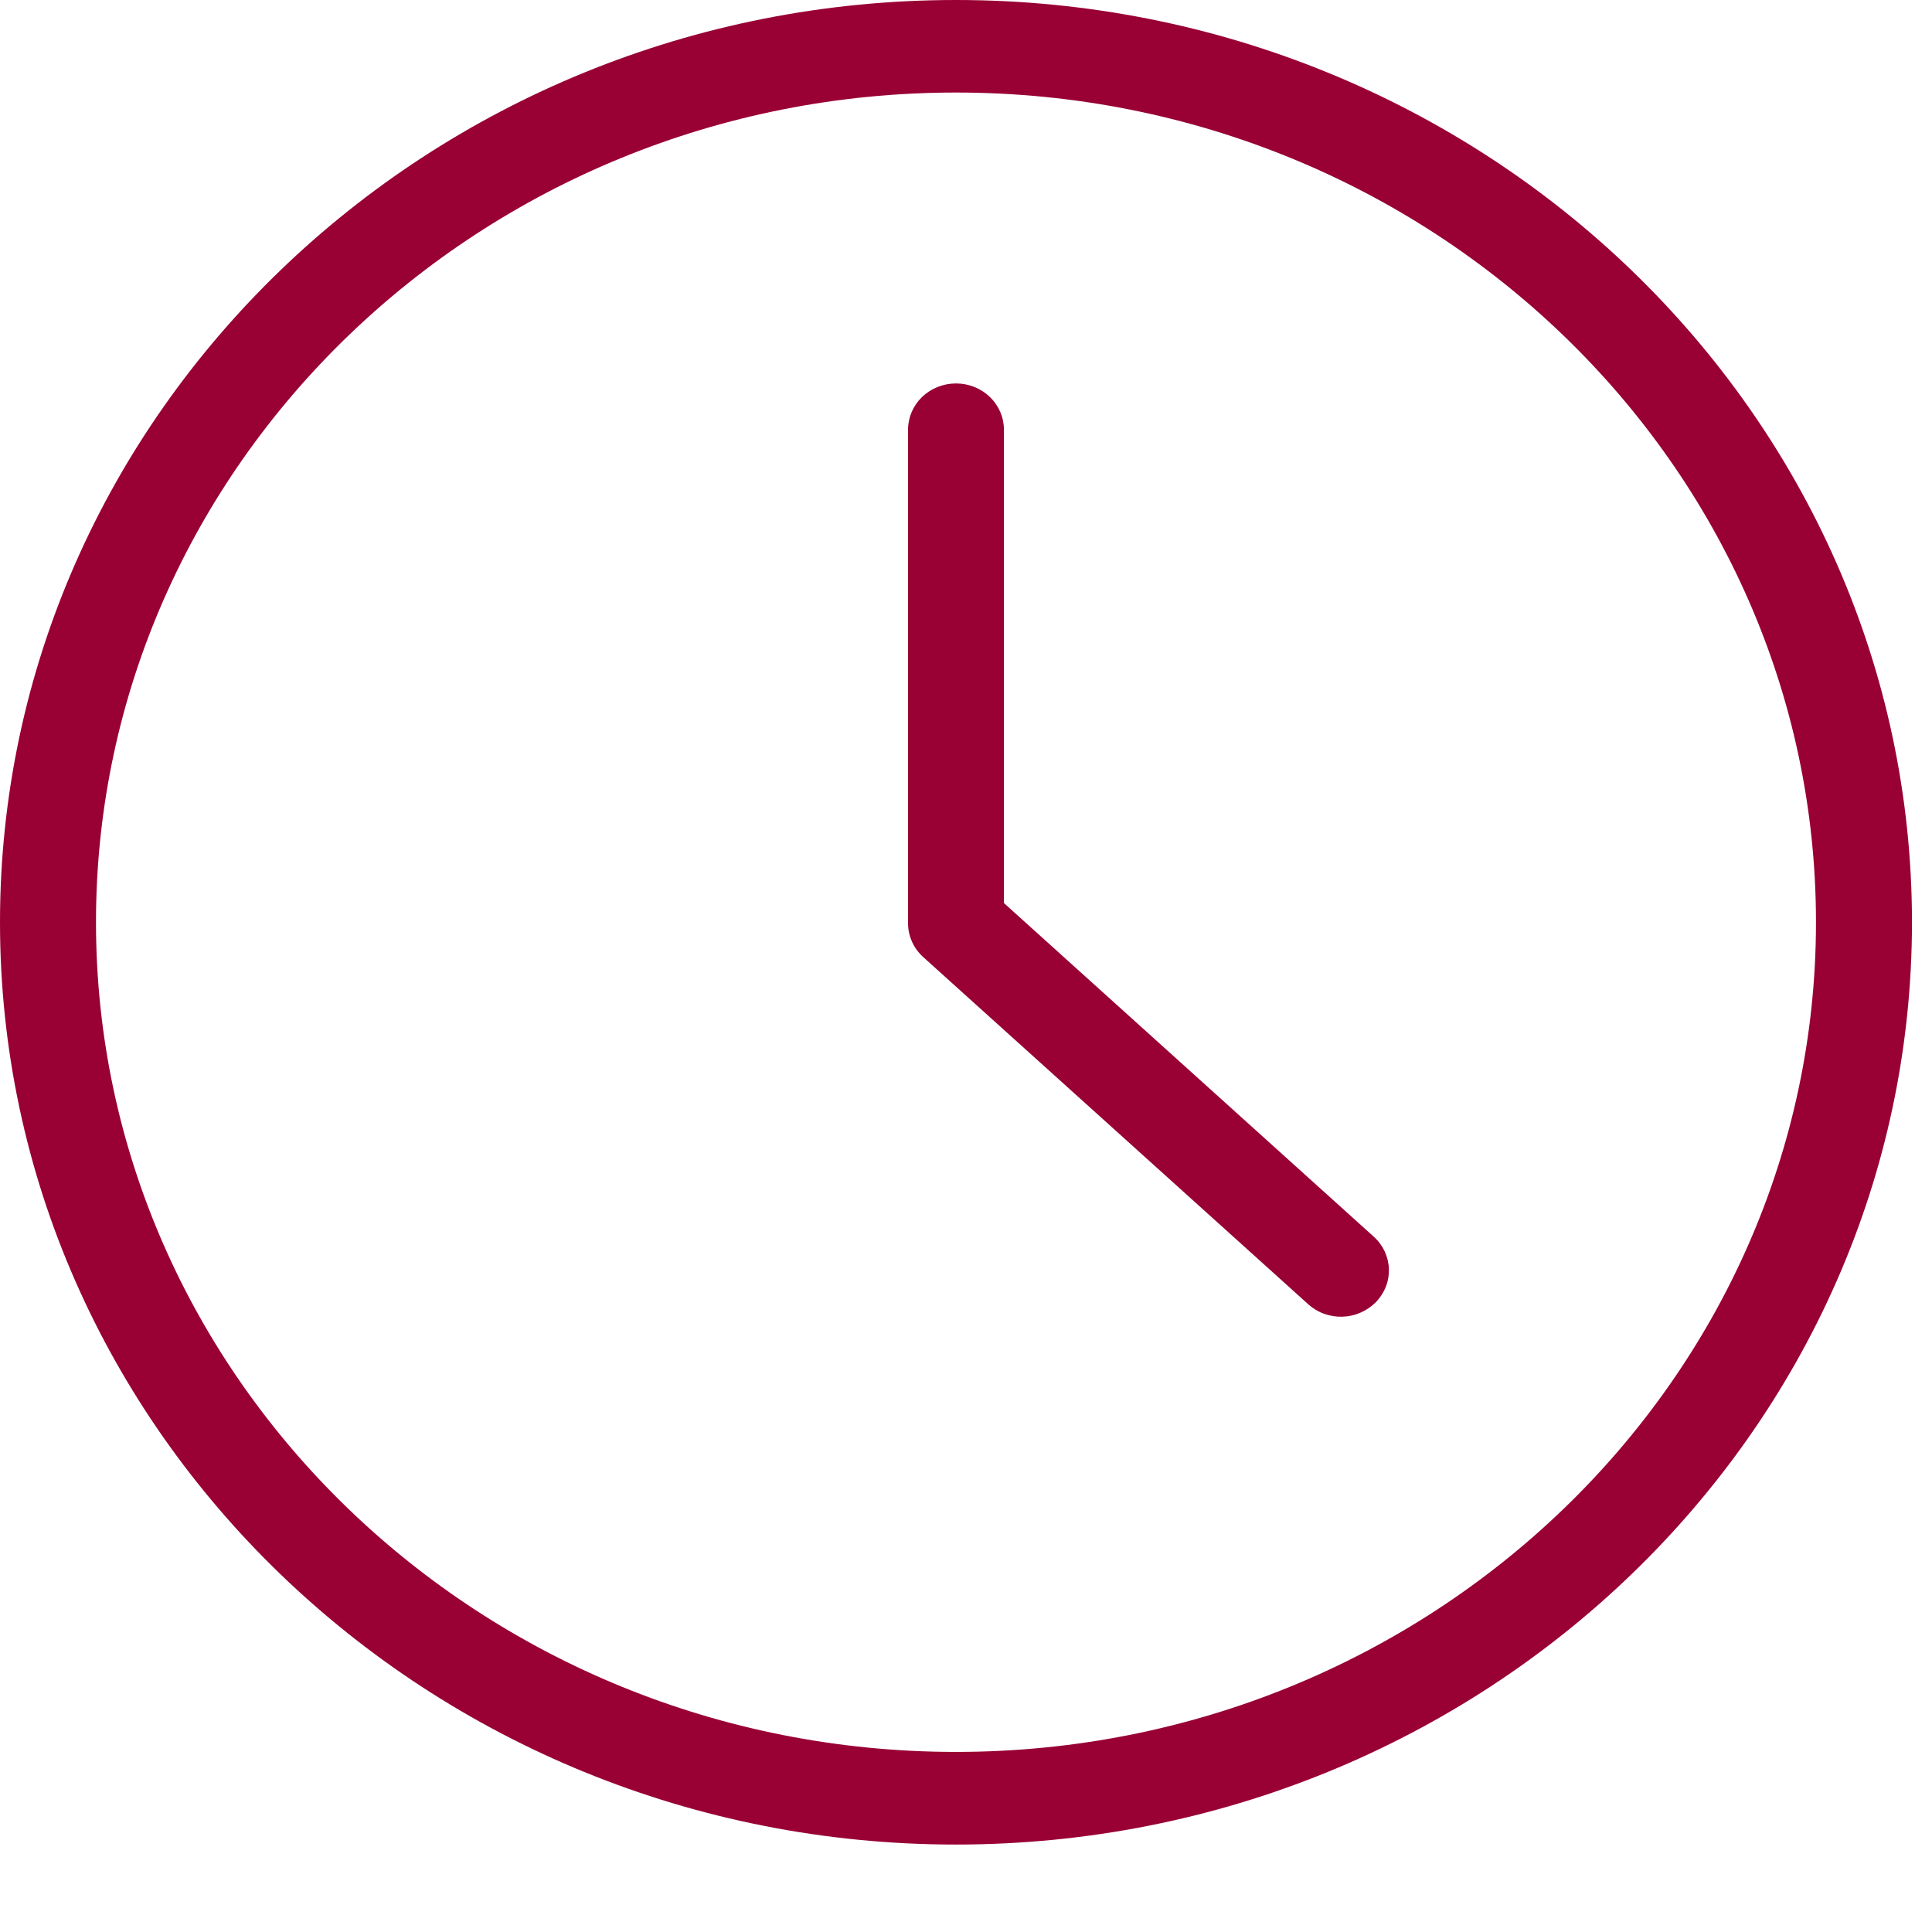 <svg width="19" height="19" viewBox="0 0 19 19" fill="none"
     xmlns="http://www.w3.org/2000/svg">
    <path d="M9.401 0C4.217 0 0 4.069 0 9.07C0 14.07 4.217 18.14 9.401 18.14C14.586 18.14 18.803 14.071 18.803 9.07C18.803 4.069 14.586 0 9.401 0ZM9.401 17.229C4.738 17.229 0.944 13.569 0.944 9.07C0.944 4.571 4.738 0.91 9.401 0.91C14.065 0.91 17.859 4.571 17.859 9.07C17.859 13.569 14.065 17.229 9.401 17.229V17.229Z"
          fill="#990033"/>
    <path d="M9.873 8.881V4.226C9.873 4.106 9.824 3.99 9.735 3.904C9.647 3.819 9.527 3.771 9.402 3.771C9.276 3.771 9.156 3.819 9.068 3.904C8.979 3.99 8.93 4.106 8.93 4.226V9.079C8.93 9.142 8.943 9.203 8.969 9.261C8.994 9.318 9.032 9.369 9.079 9.412L12.865 12.826C12.91 12.867 12.963 12.899 13.021 12.92C13.079 12.941 13.141 12.951 13.203 12.949C13.265 12.947 13.326 12.933 13.382 12.908C13.439 12.883 13.489 12.848 13.532 12.805C13.574 12.761 13.607 12.71 13.629 12.654C13.651 12.598 13.661 12.538 13.659 12.478C13.657 12.419 13.642 12.36 13.617 12.305C13.591 12.251 13.555 12.202 13.509 12.161L9.873 8.881Z"
          fill="#990033"/>
</svg>